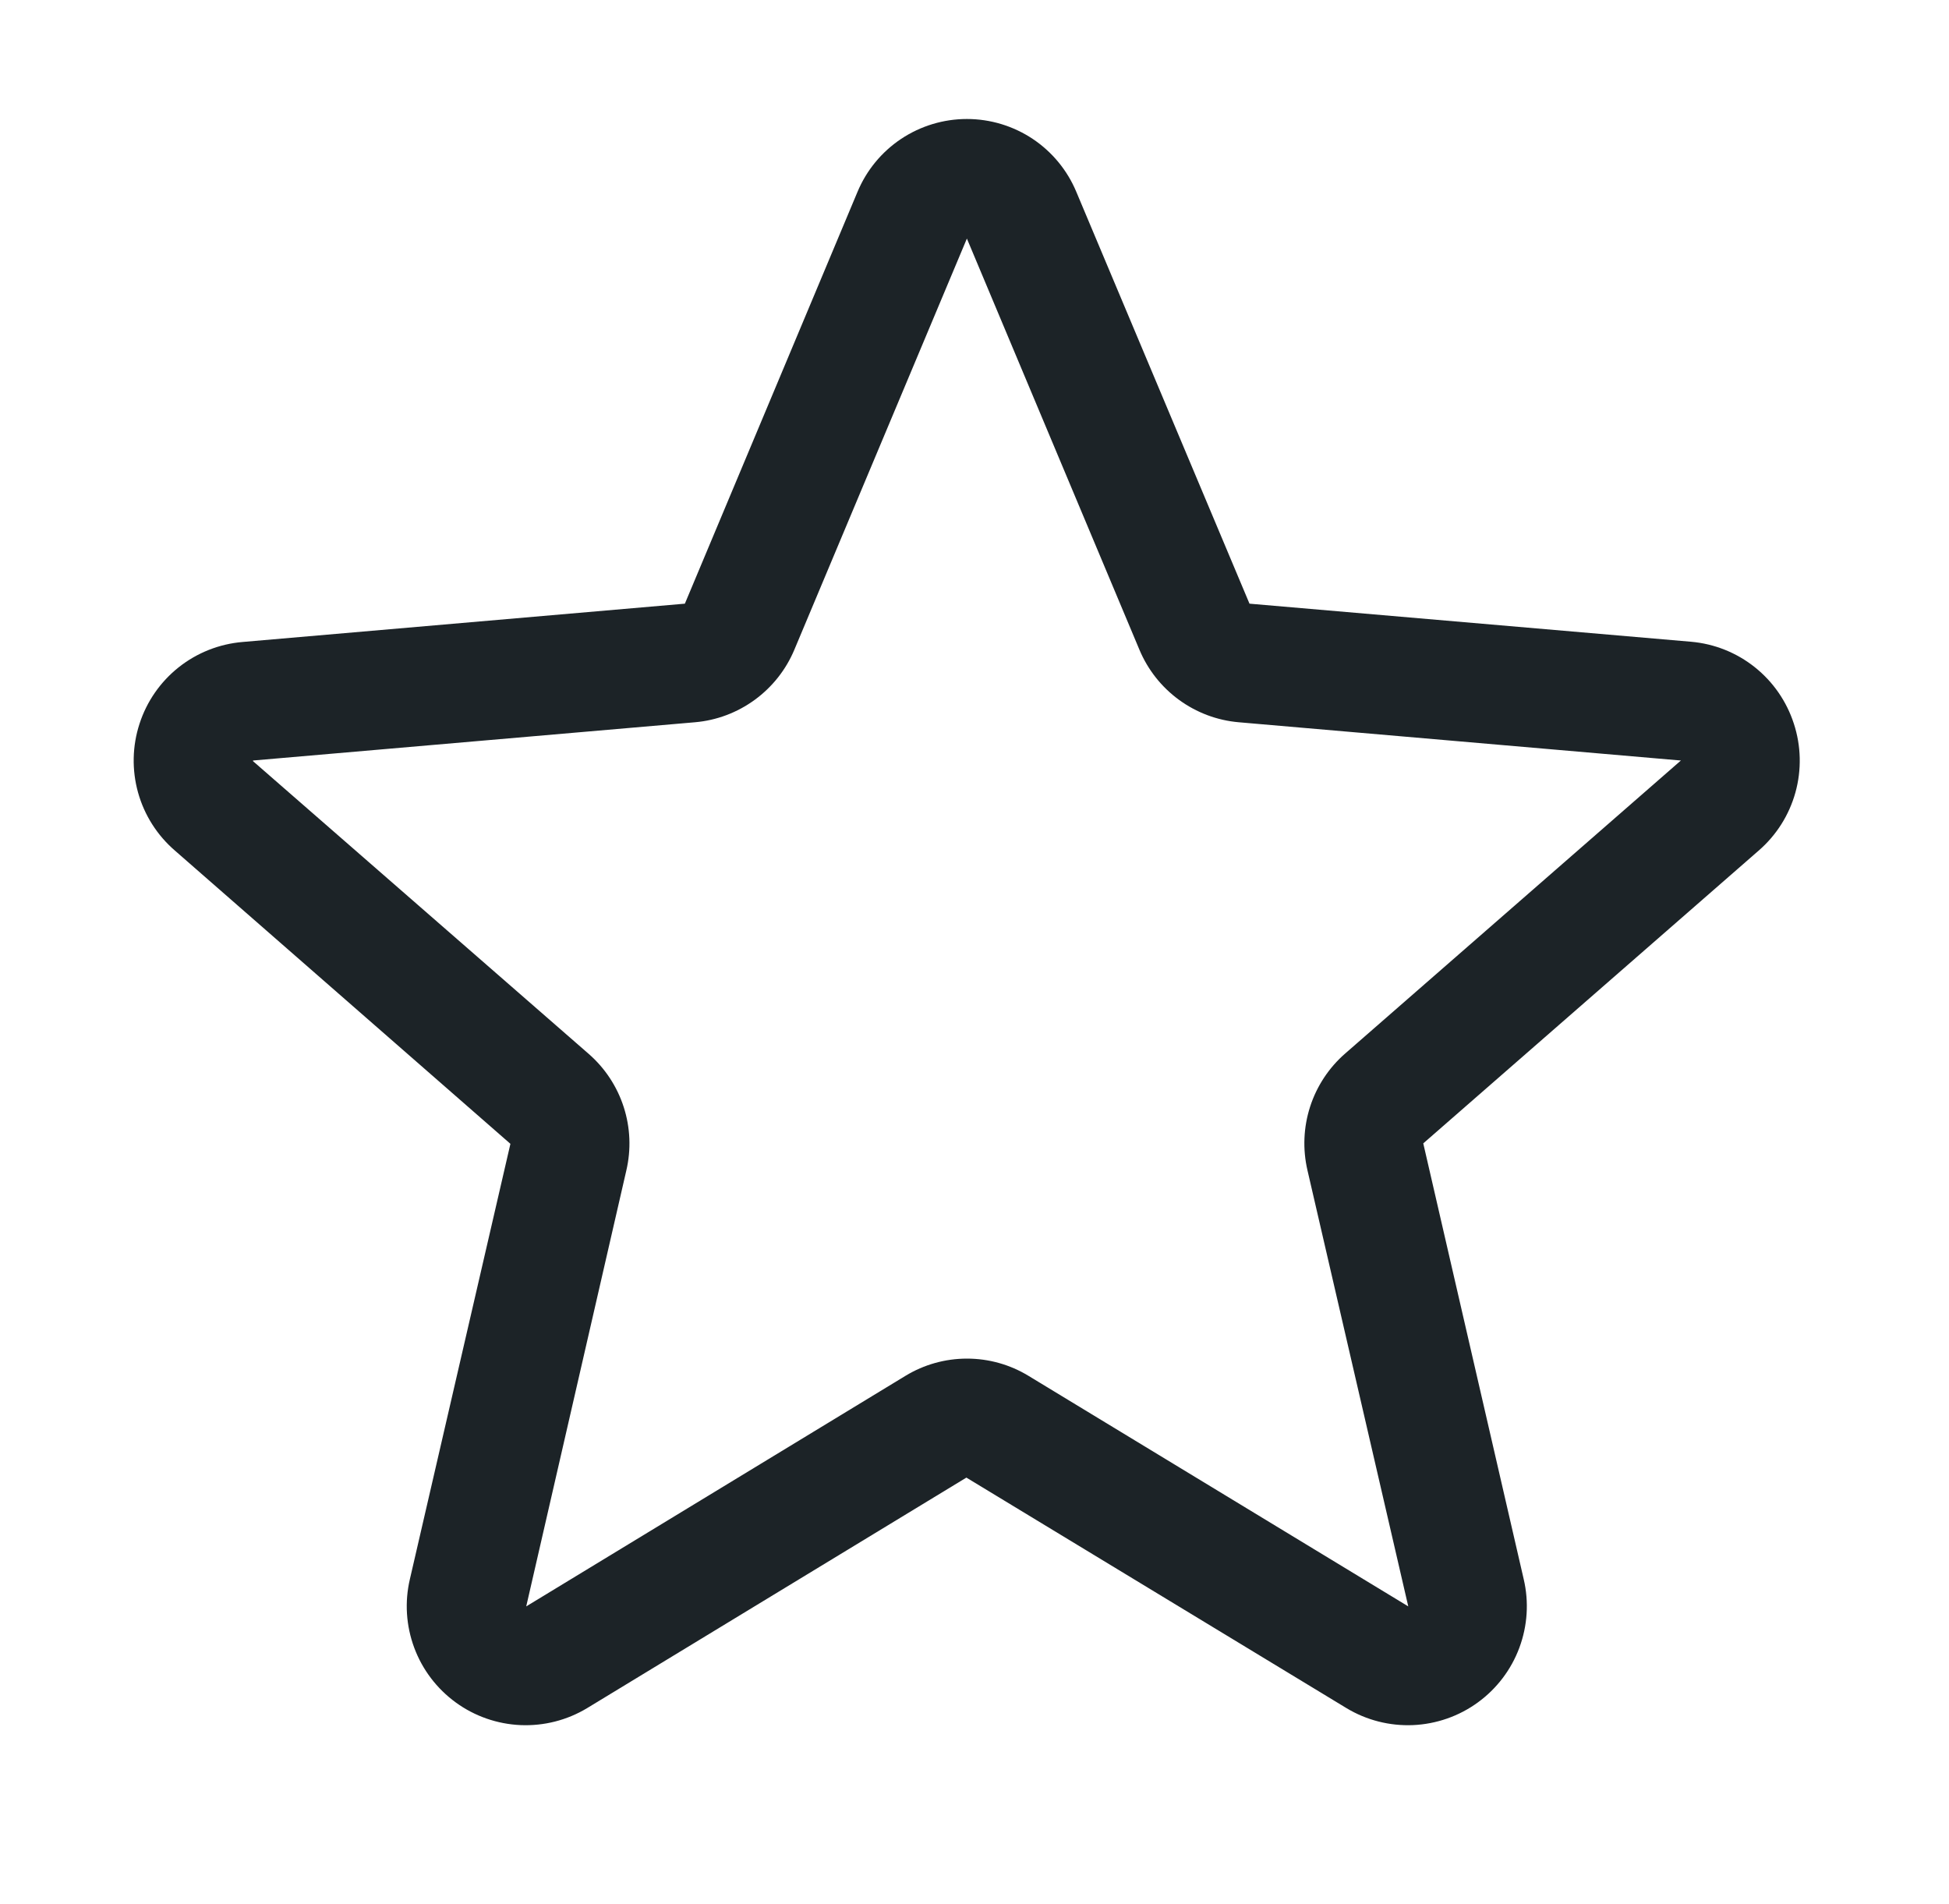 <svg xmlns="http://www.w3.org/2000/svg" width="43" height="42" viewBox="0 0 43 42" fill="none"><path d="M39.576 15.961C39.417 15.471 39.118 15.039 38.715 14.718C38.312 14.397 37.824 14.202 37.31 14.157L27.567 13.317L23.747 4.234C23.549 3.758 23.213 3.35 22.784 3.064C22.354 2.778 21.849 2.625 21.332 2.625C20.816 2.625 20.311 2.778 19.881 3.064C19.452 3.35 19.116 3.758 18.918 4.234L15.11 13.317L5.354 14.162C4.839 14.205 4.348 14.399 3.943 14.72C3.538 15.041 3.237 15.475 3.078 15.967C2.918 16.458 2.907 16.986 3.046 17.484C3.185 17.982 3.468 18.427 3.86 18.765L11.261 25.233L9.043 34.837C8.925 35.339 8.959 35.865 9.139 36.349C9.319 36.833 9.637 37.252 10.055 37.556C10.472 37.86 10.97 38.033 11.485 38.056C12.001 38.078 12.512 37.948 12.954 37.681L21.321 32.596L29.706 37.681C30.148 37.948 30.659 38.078 31.175 38.056C31.69 38.033 32.188 37.86 32.605 37.556C33.023 37.252 33.341 36.833 33.521 36.349C33.701 35.865 33.735 35.339 33.617 34.837L31.401 25.223L38.8 18.765C39.192 18.426 39.474 17.979 39.612 17.481C39.75 16.982 39.738 16.453 39.576 15.961ZM37.079 16.782L29.68 23.239C29.32 23.552 29.052 23.958 28.905 24.412C28.758 24.866 28.738 25.352 28.846 25.817L31.07 35.437L22.691 30.351C22.282 30.102 21.813 29.971 21.334 29.971C20.855 29.971 20.386 30.102 19.977 30.351L11.61 35.437L13.818 25.823C13.927 25.358 13.907 24.873 13.76 24.419C13.613 23.964 13.345 23.559 12.985 23.246L5.582 16.791C5.582 16.787 5.582 16.782 5.582 16.777L15.334 15.933C15.81 15.892 16.266 15.72 16.652 15.438C17.038 15.156 17.34 14.775 17.525 14.334L21.332 5.263L25.139 14.334C25.324 14.775 25.625 15.156 26.011 15.438C26.397 15.72 26.853 15.892 27.329 15.933L37.083 16.777C37.083 16.777 37.083 16.787 37.083 16.788L37.079 16.782Z" fill="#1C2327"></path></svg>